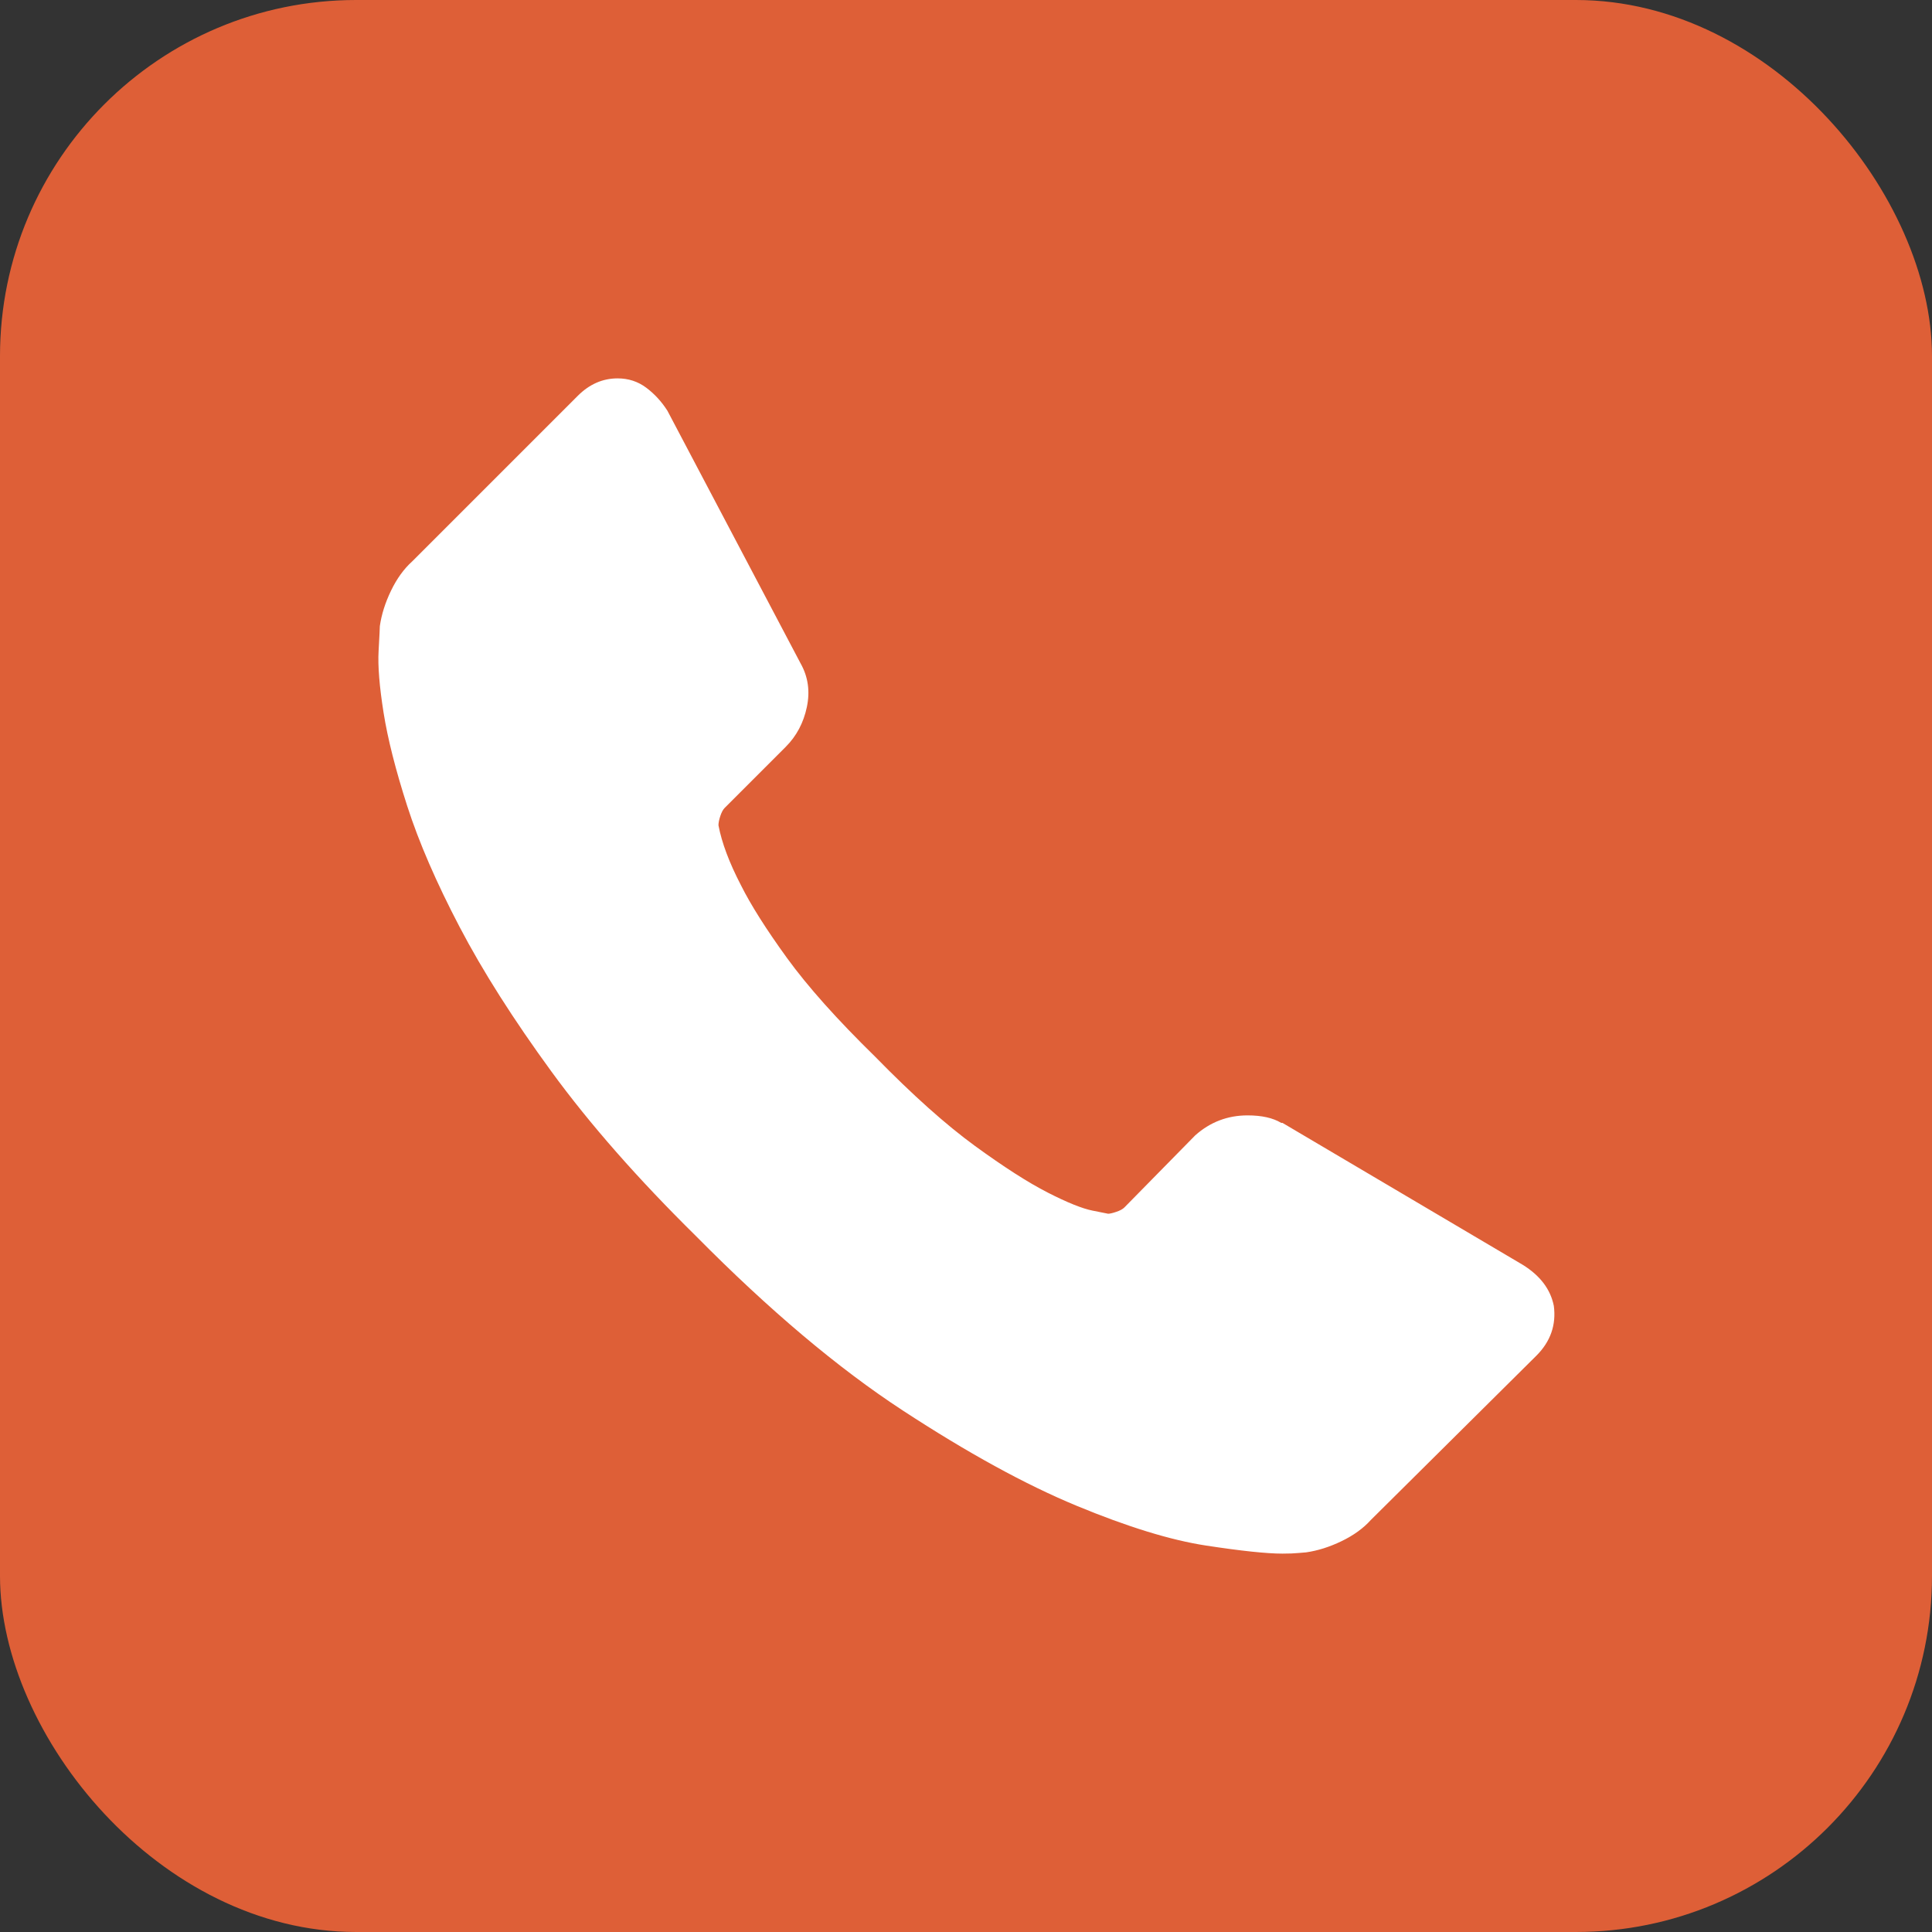 <?xml version="1.0" encoding="UTF-8"?> <svg xmlns="http://www.w3.org/2000/svg" width="217" height="217" viewBox="0 0 217 217" fill="none"><rect x="0" y="0" width="217" height="217" fill="#333333" stroke="none"/> <rect width="217" height="217" rx="40" fill="#DE5F37"></rect> <path d="M174.524 146.674C174.804 148.818 174.15 150.683 172.566 152.267L153.968 170.724C153.129 171.656 152.034 172.45 150.683 173.101C149.331 173.754 148.003 174.174 146.698 174.36C146.605 174.36 146.325 174.384 145.858 174.43C145.393 174.477 144.787 174.501 144.041 174.501C142.269 174.501 139.403 174.198 135.441 173.592C131.479 172.985 126.632 171.494 120.899 169.117C115.165 166.74 108.663 163.174 101.392 158.42C94.121 153.666 86.383 147.14 78.18 138.843C71.654 132.411 66.248 126.259 61.959 120.386C57.671 114.513 54.222 109.083 51.612 104.095C49.002 99.108 47.044 94.587 45.739 90.531C44.434 86.476 43.548 82.981 43.082 80.044C42.616 77.108 42.429 74.8 42.523 73.123C42.616 71.445 42.663 70.512 42.663 70.326C42.849 69.021 43.268 67.692 43.921 66.341C44.574 64.989 45.366 63.894 46.298 63.055L64.896 44.457C66.201 43.152 67.692 42.499 69.37 42.499C70.582 42.499 71.654 42.849 72.587 43.548C73.519 44.247 74.311 45.109 74.964 46.135L89.926 74.521C90.765 76.012 90.998 77.644 90.625 79.415C90.252 81.186 89.46 82.678 88.248 83.889L81.396 90.741C81.209 90.928 81.046 91.231 80.906 91.65C80.767 92.07 80.697 92.419 80.697 92.699C81.07 94.657 81.909 96.894 83.214 99.411C84.332 101.648 86.057 104.375 88.387 107.591C90.718 110.807 94.027 114.512 98.316 118.707C102.51 122.996 106.239 126.328 109.502 128.706C112.764 131.082 115.492 132.831 117.682 133.949C119.873 135.068 121.551 135.744 122.716 135.976L124.464 136.326C124.65 136.326 124.954 136.256 125.373 136.116C125.792 135.976 126.095 135.813 126.282 135.627L134.252 127.516C135.931 126.025 137.888 125.279 140.125 125.279C141.71 125.279 142.968 125.559 143.9 126.118H144.04L171.027 142.059C172.986 143.272 174.151 144.809 174.524 146.674Z" fill="white"></path> </svg> 